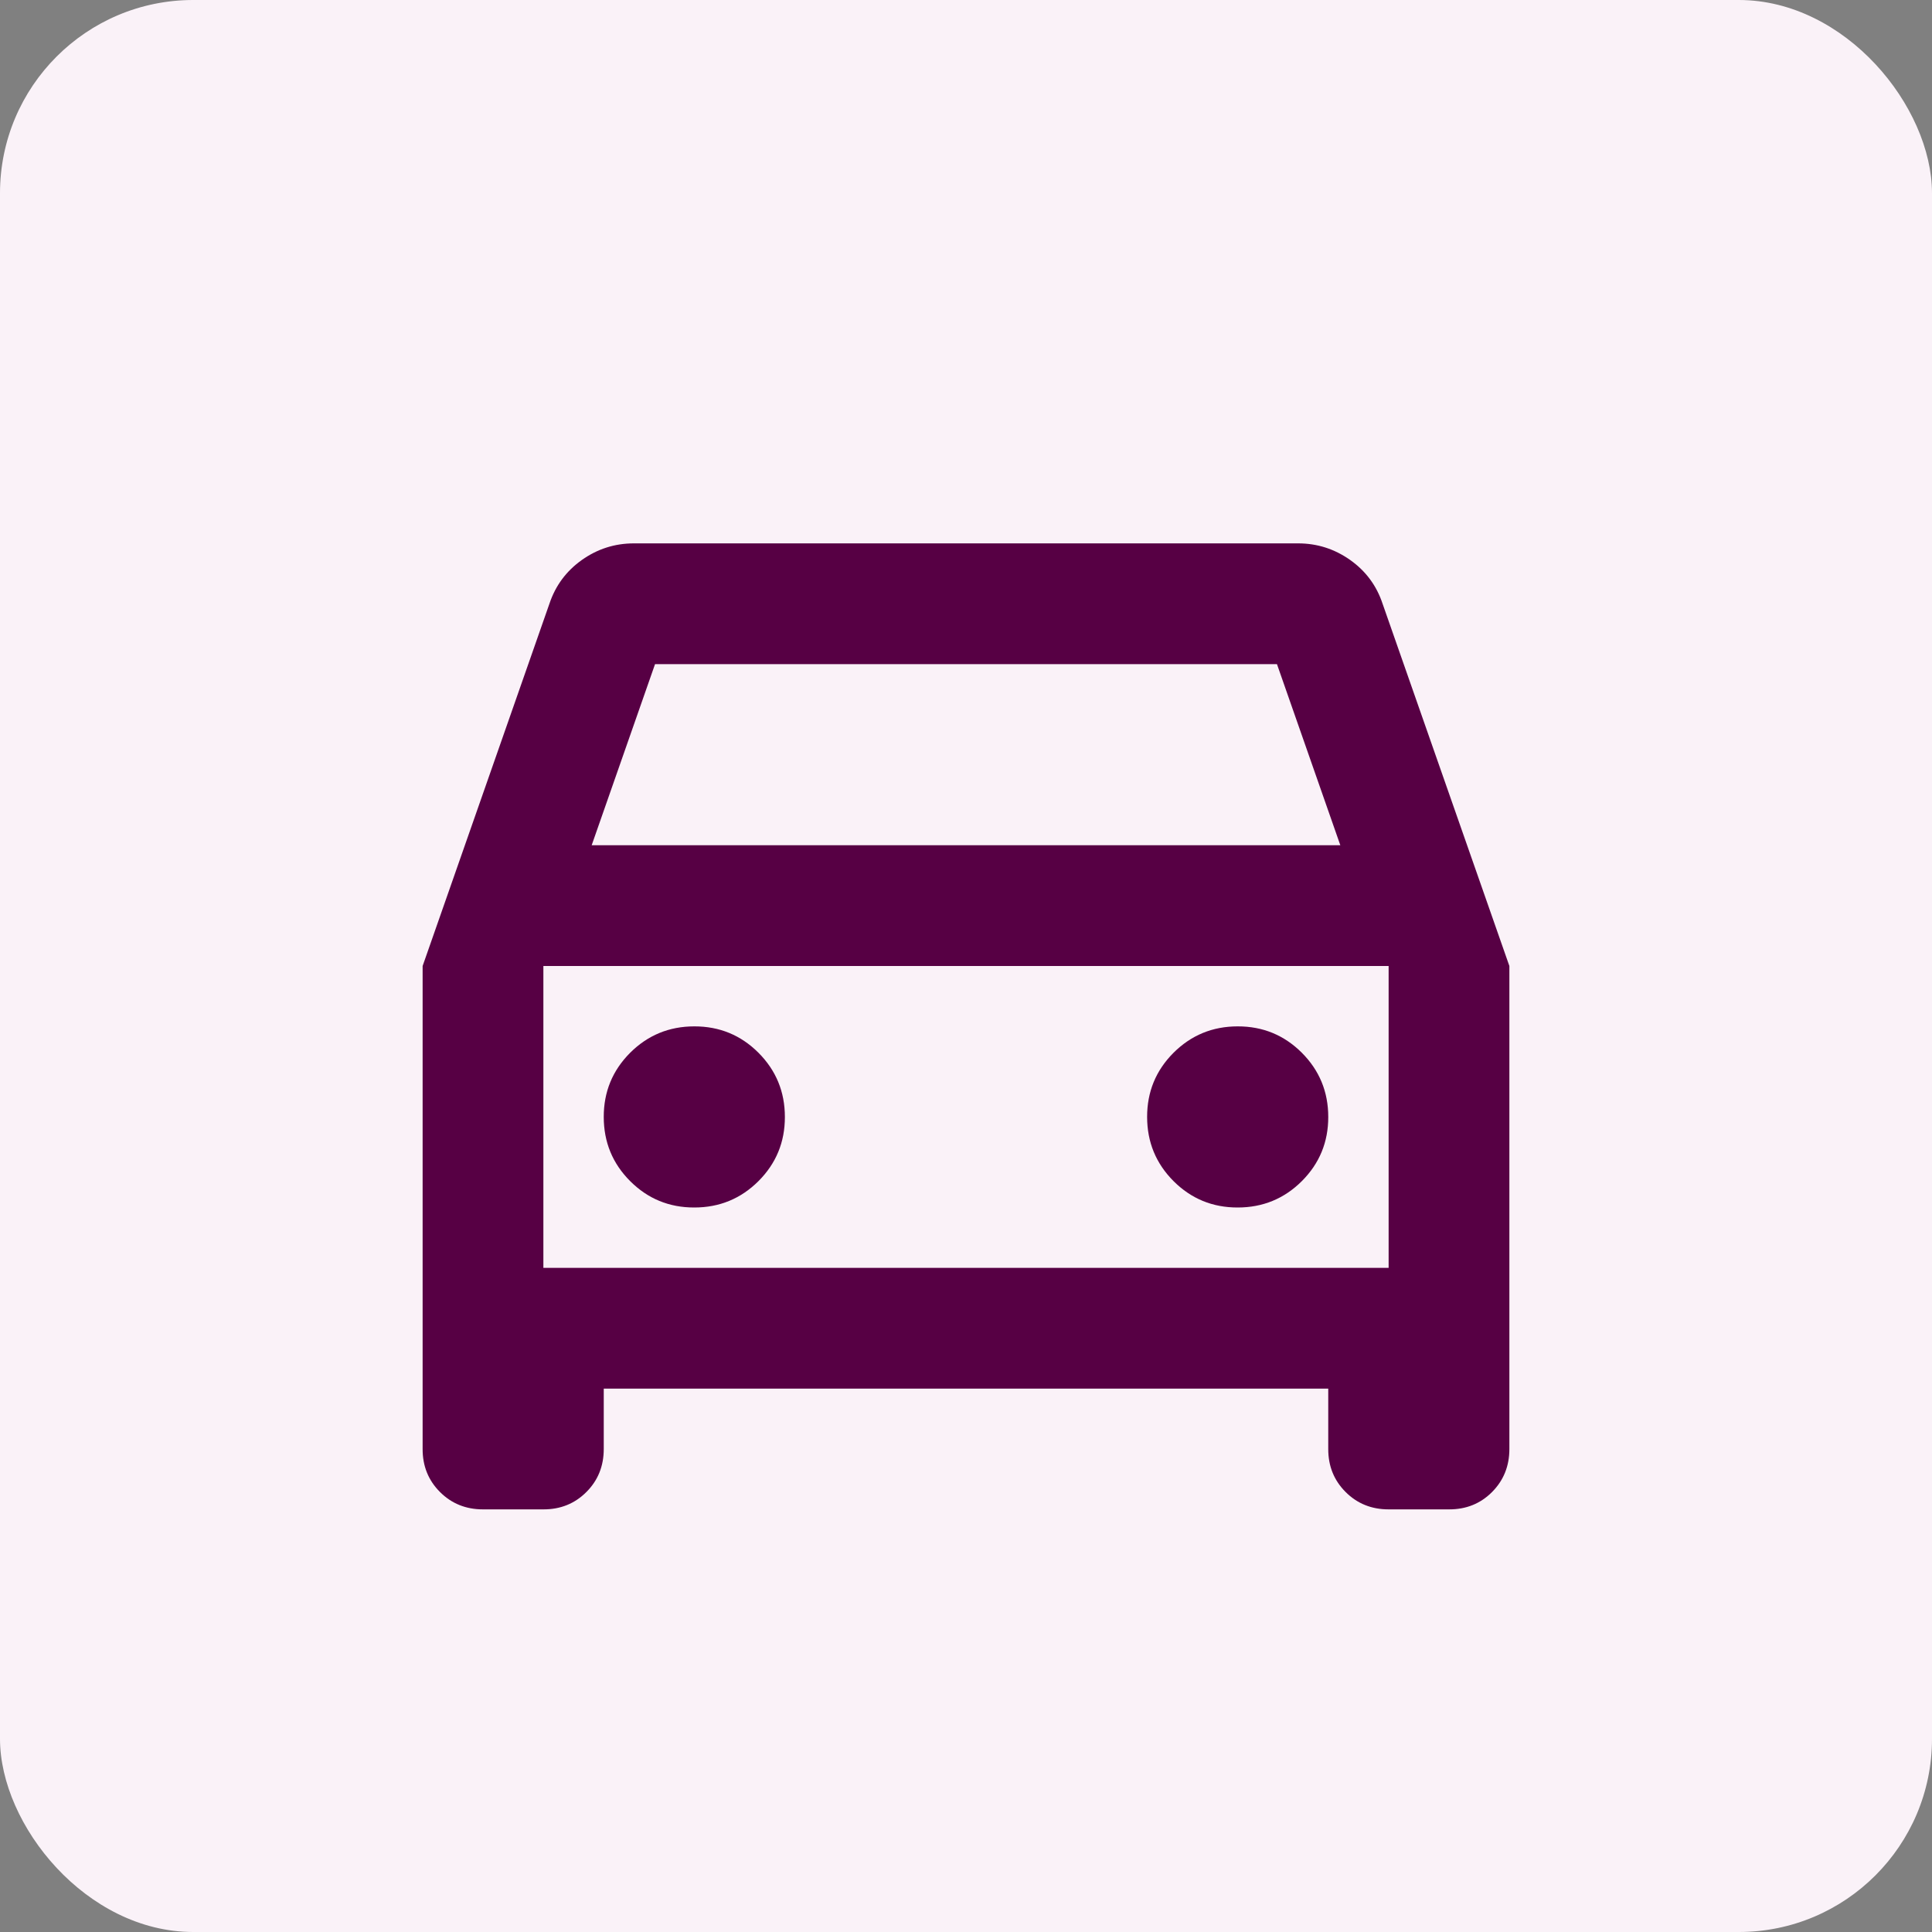 <svg xmlns="http://www.w3.org/2000/svg" width="40" height="40" viewBox="0 0 40 40" fill="none"><rect x="0" y="0" width="40" height="40" fill="#808080" stroke="none"/><rect width="40" height="40" rx="4" fill="#FAF2F8"></rect><path d="M12.5 28.75V30C12.5 30.354 12.38 30.651 12.14 30.891C11.9 31.131 11.603 31.251 11.25 31.25H10C9.646 31.25 9.349 31.13 9.109 30.89C8.869 30.65 8.749 30.353 8.75 30V20L11.375 12.5C11.5 12.125 11.724 11.823 12.046 11.594C12.369 11.365 12.728 11.25 13.125 11.25H26.875C27.271 11.25 27.63 11.365 27.954 11.594C28.277 11.823 28.501 12.125 28.625 12.5L31.25 20V30C31.25 30.354 31.13 30.651 30.891 30.891C30.652 31.131 30.355 31.251 30 31.25H28.75C28.396 31.25 28.099 31.13 27.859 30.89C27.619 30.65 27.499 30.353 27.5 30V28.75H12.5ZM12.25 17.5H27.75L26.438 13.75H13.562L12.25 17.5ZM14.375 25C14.896 25 15.339 24.817 15.704 24.453C16.069 24.087 16.251 23.645 16.25 23.125C16.25 22.604 16.067 22.161 15.703 21.796C15.338 21.431 14.895 21.249 14.375 21.25C13.854 21.25 13.411 21.433 13.046 21.797C12.681 22.163 12.499 22.605 12.5 23.125C12.5 23.646 12.682 24.089 13.047 24.454C13.412 24.819 13.855 25.001 14.375 25ZM25.625 25C26.146 25 26.589 24.817 26.954 24.453C27.319 24.087 27.501 23.645 27.5 23.125C27.5 22.604 27.317 22.161 26.953 21.796C26.587 21.431 26.145 21.249 25.625 21.25C25.104 21.25 24.661 21.433 24.296 21.797C23.931 22.163 23.749 22.605 23.75 23.125C23.75 23.646 23.933 24.089 24.297 24.454C24.663 24.819 25.105 25.001 25.625 25ZM11.25 26.25H28.75V20H11.25V26.25Z" fill="#570044"></path></svg>